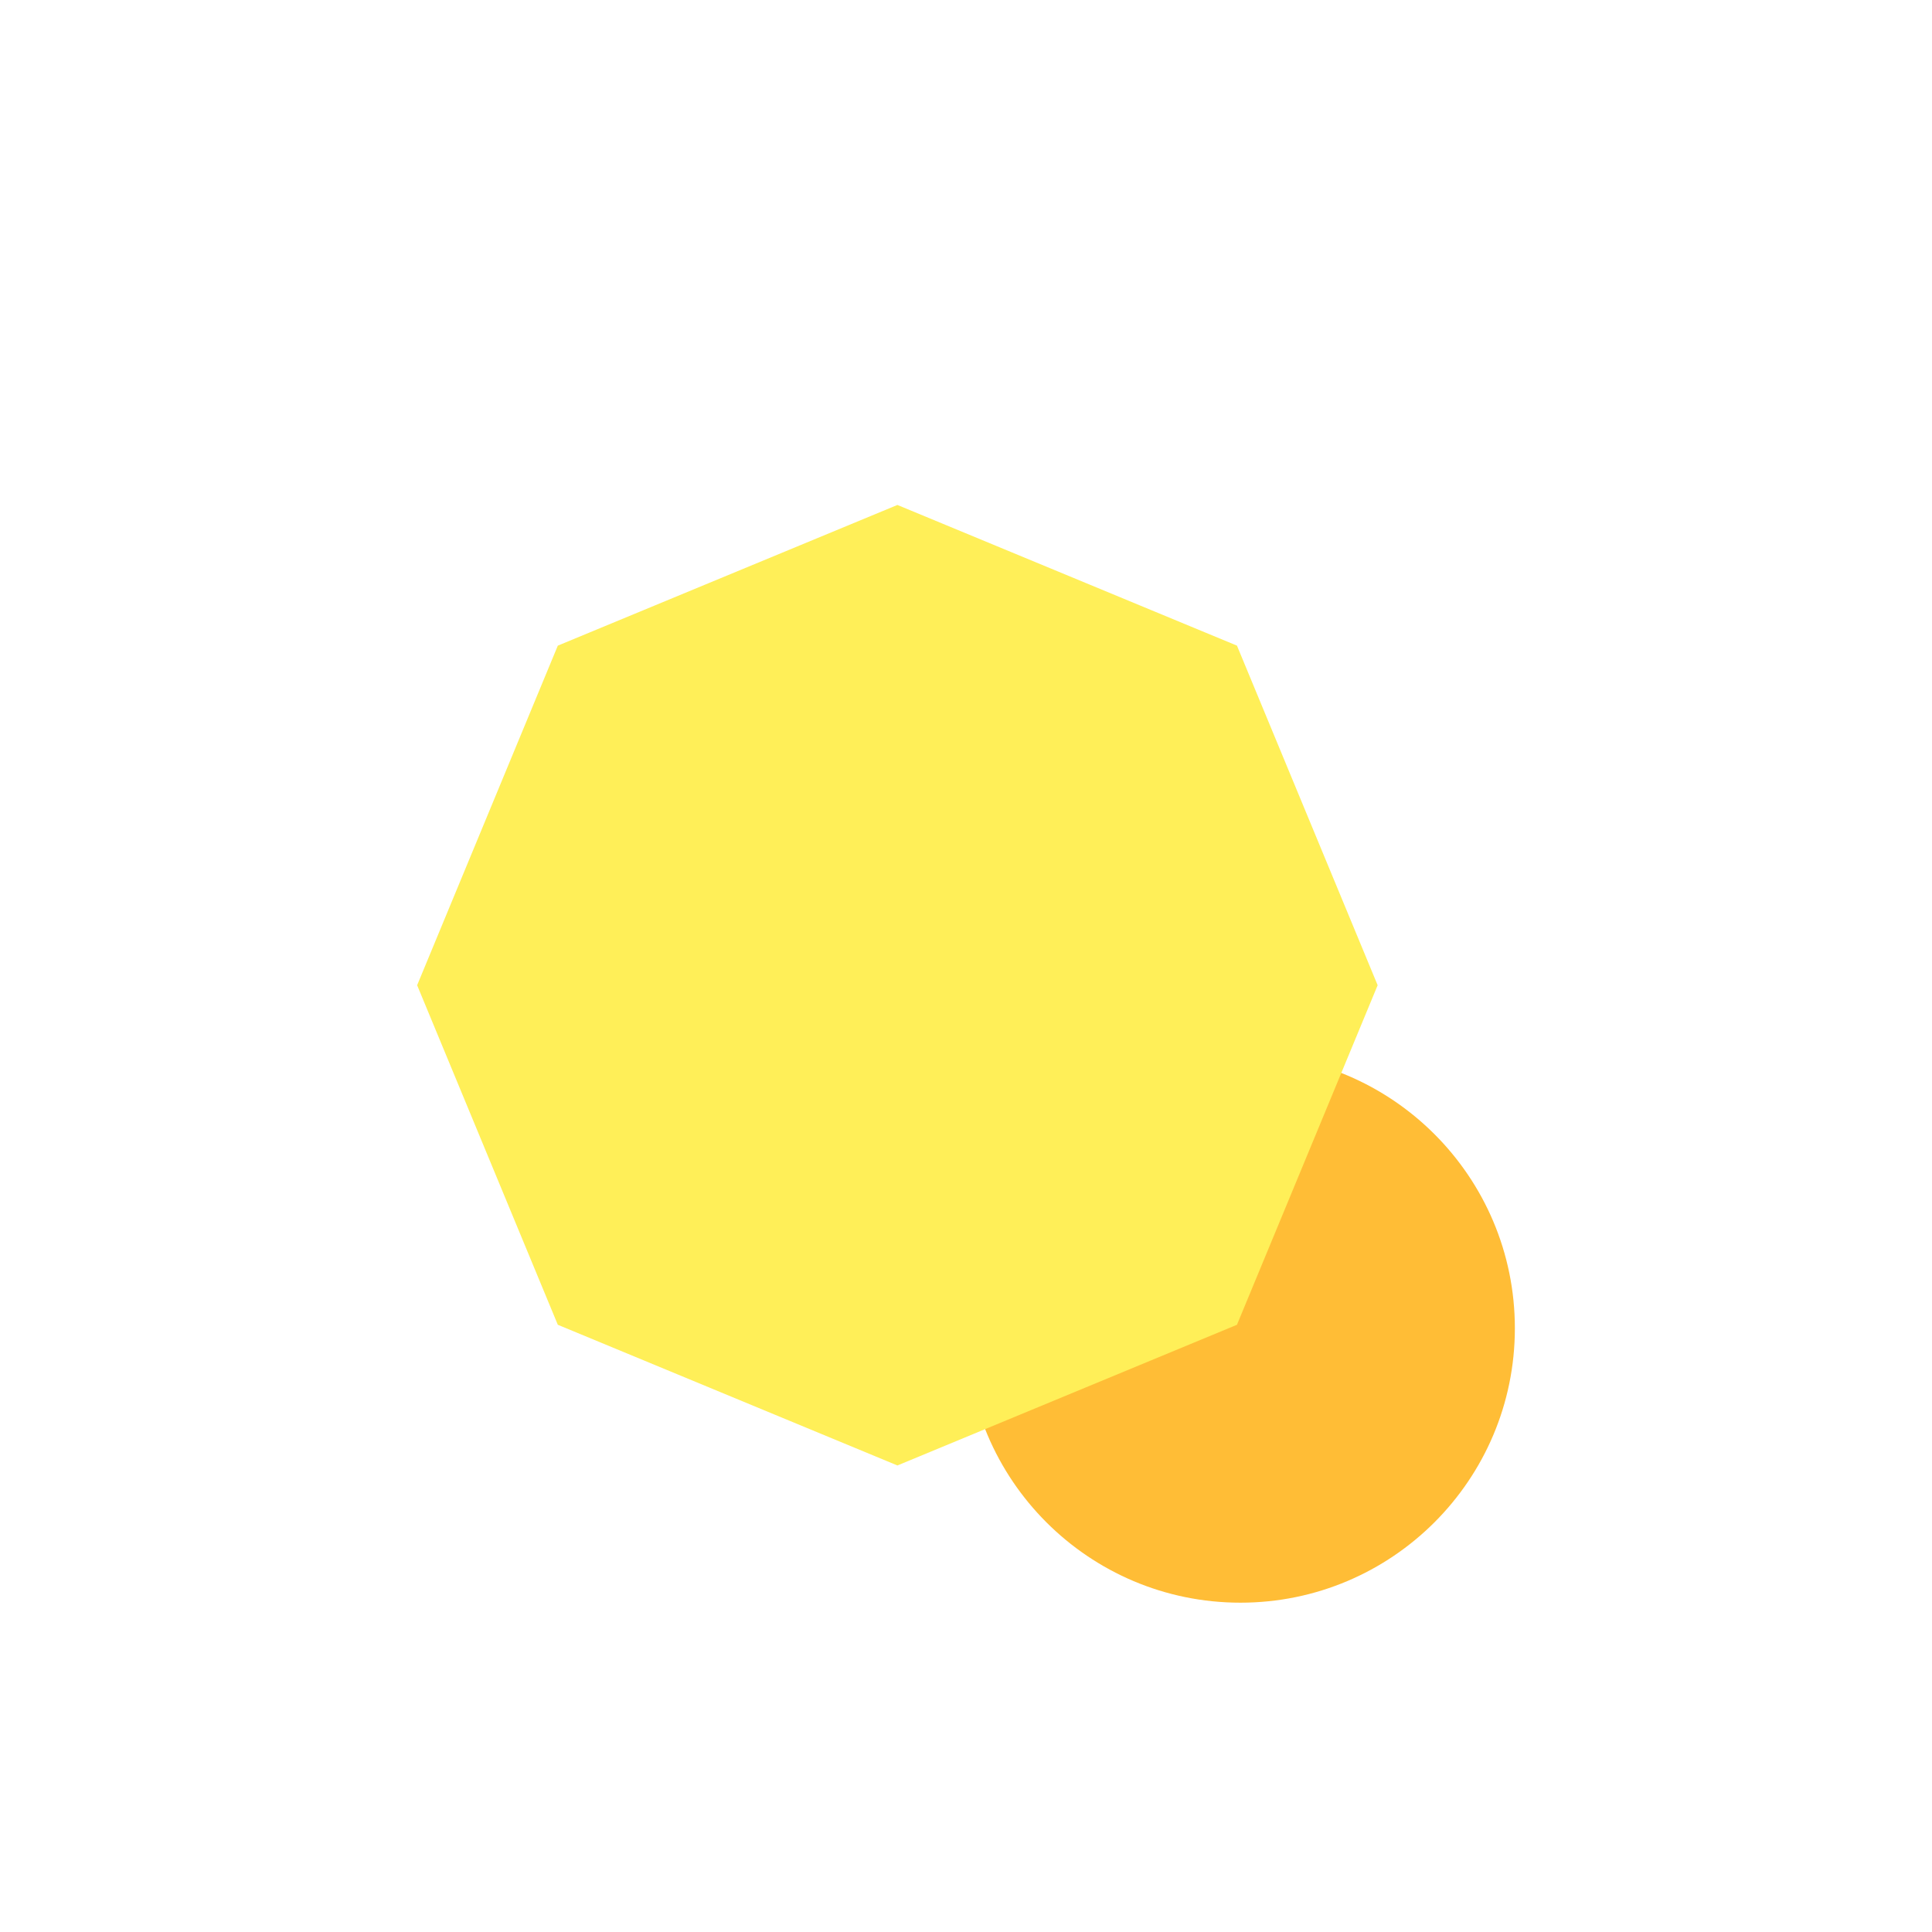 <?xml version="1.0" encoding="UTF-8"?>
<svg width="44px" height="44px" viewBox="0 0 44 44" version="1.1" xmlns="http://www.w3.org/2000/svg" xmlns:xlink="http://www.w3.org/1999/xlink">
    <title>D46441E6-67BB-43C3-B4AA-43CF1B7D274A</title>
    <defs>
        <filter x="-30.0%" y="-30.0%" width="160.0%" height="160.0%" filterUnits="objectBoundingBox" id="filter-1">
            <feOffset dx="0" dy="2" in="SourceAlpha" result="shadowOffsetOuter1"></feOffset>
            <feGaussianBlur stdDeviation="2" in="shadowOffsetOuter1" result="shadowBlurOuter1"></feGaussianBlur>
            <feColorMatrix values="0 0 0 0 0.451   0 0 0 0 0.506   0 0 0 0 0.725  0 0 0 0.202 0" type="matrix" in="shadowBlurOuter1" result="shadowMatrixOuter1"></feColorMatrix>
            <feMerge>
                <feMergeNode in="shadowMatrixOuter1"></feMergeNode>
                <feMergeNode in="SourceGraphic"></feMergeNode>
            </feMerge>
        </filter>
    </defs>
    <g id="Product-Screens" stroke="none" stroke-width="1" fill="none" fill-rule="evenodd">
        <g id="Investments" transform="translate(-128, -478)">
            <g id="Group-9" transform="translate(130, 480)" filter="url(#filter-1)">
                <g id="Group-21" transform="translate(7.5, 7.5)">
                    <circle id="Oval" fill="#FFBD36" style="mix-blend-mode: multiply;" cx="18.75" cy="18.75" r="6.25"></circle>
                    <polygon id="Polygon" fill="#FFEF58" style="mix-blend-mode: multiply;" points="10.938 0 18.671 3.204 21.875 10.938 18.671 18.671 10.938 21.875 3.204 18.671 0 10.938 3.204 3.204"></polygon>
                </g>
            </g>
        </g>
    </g>
</svg>